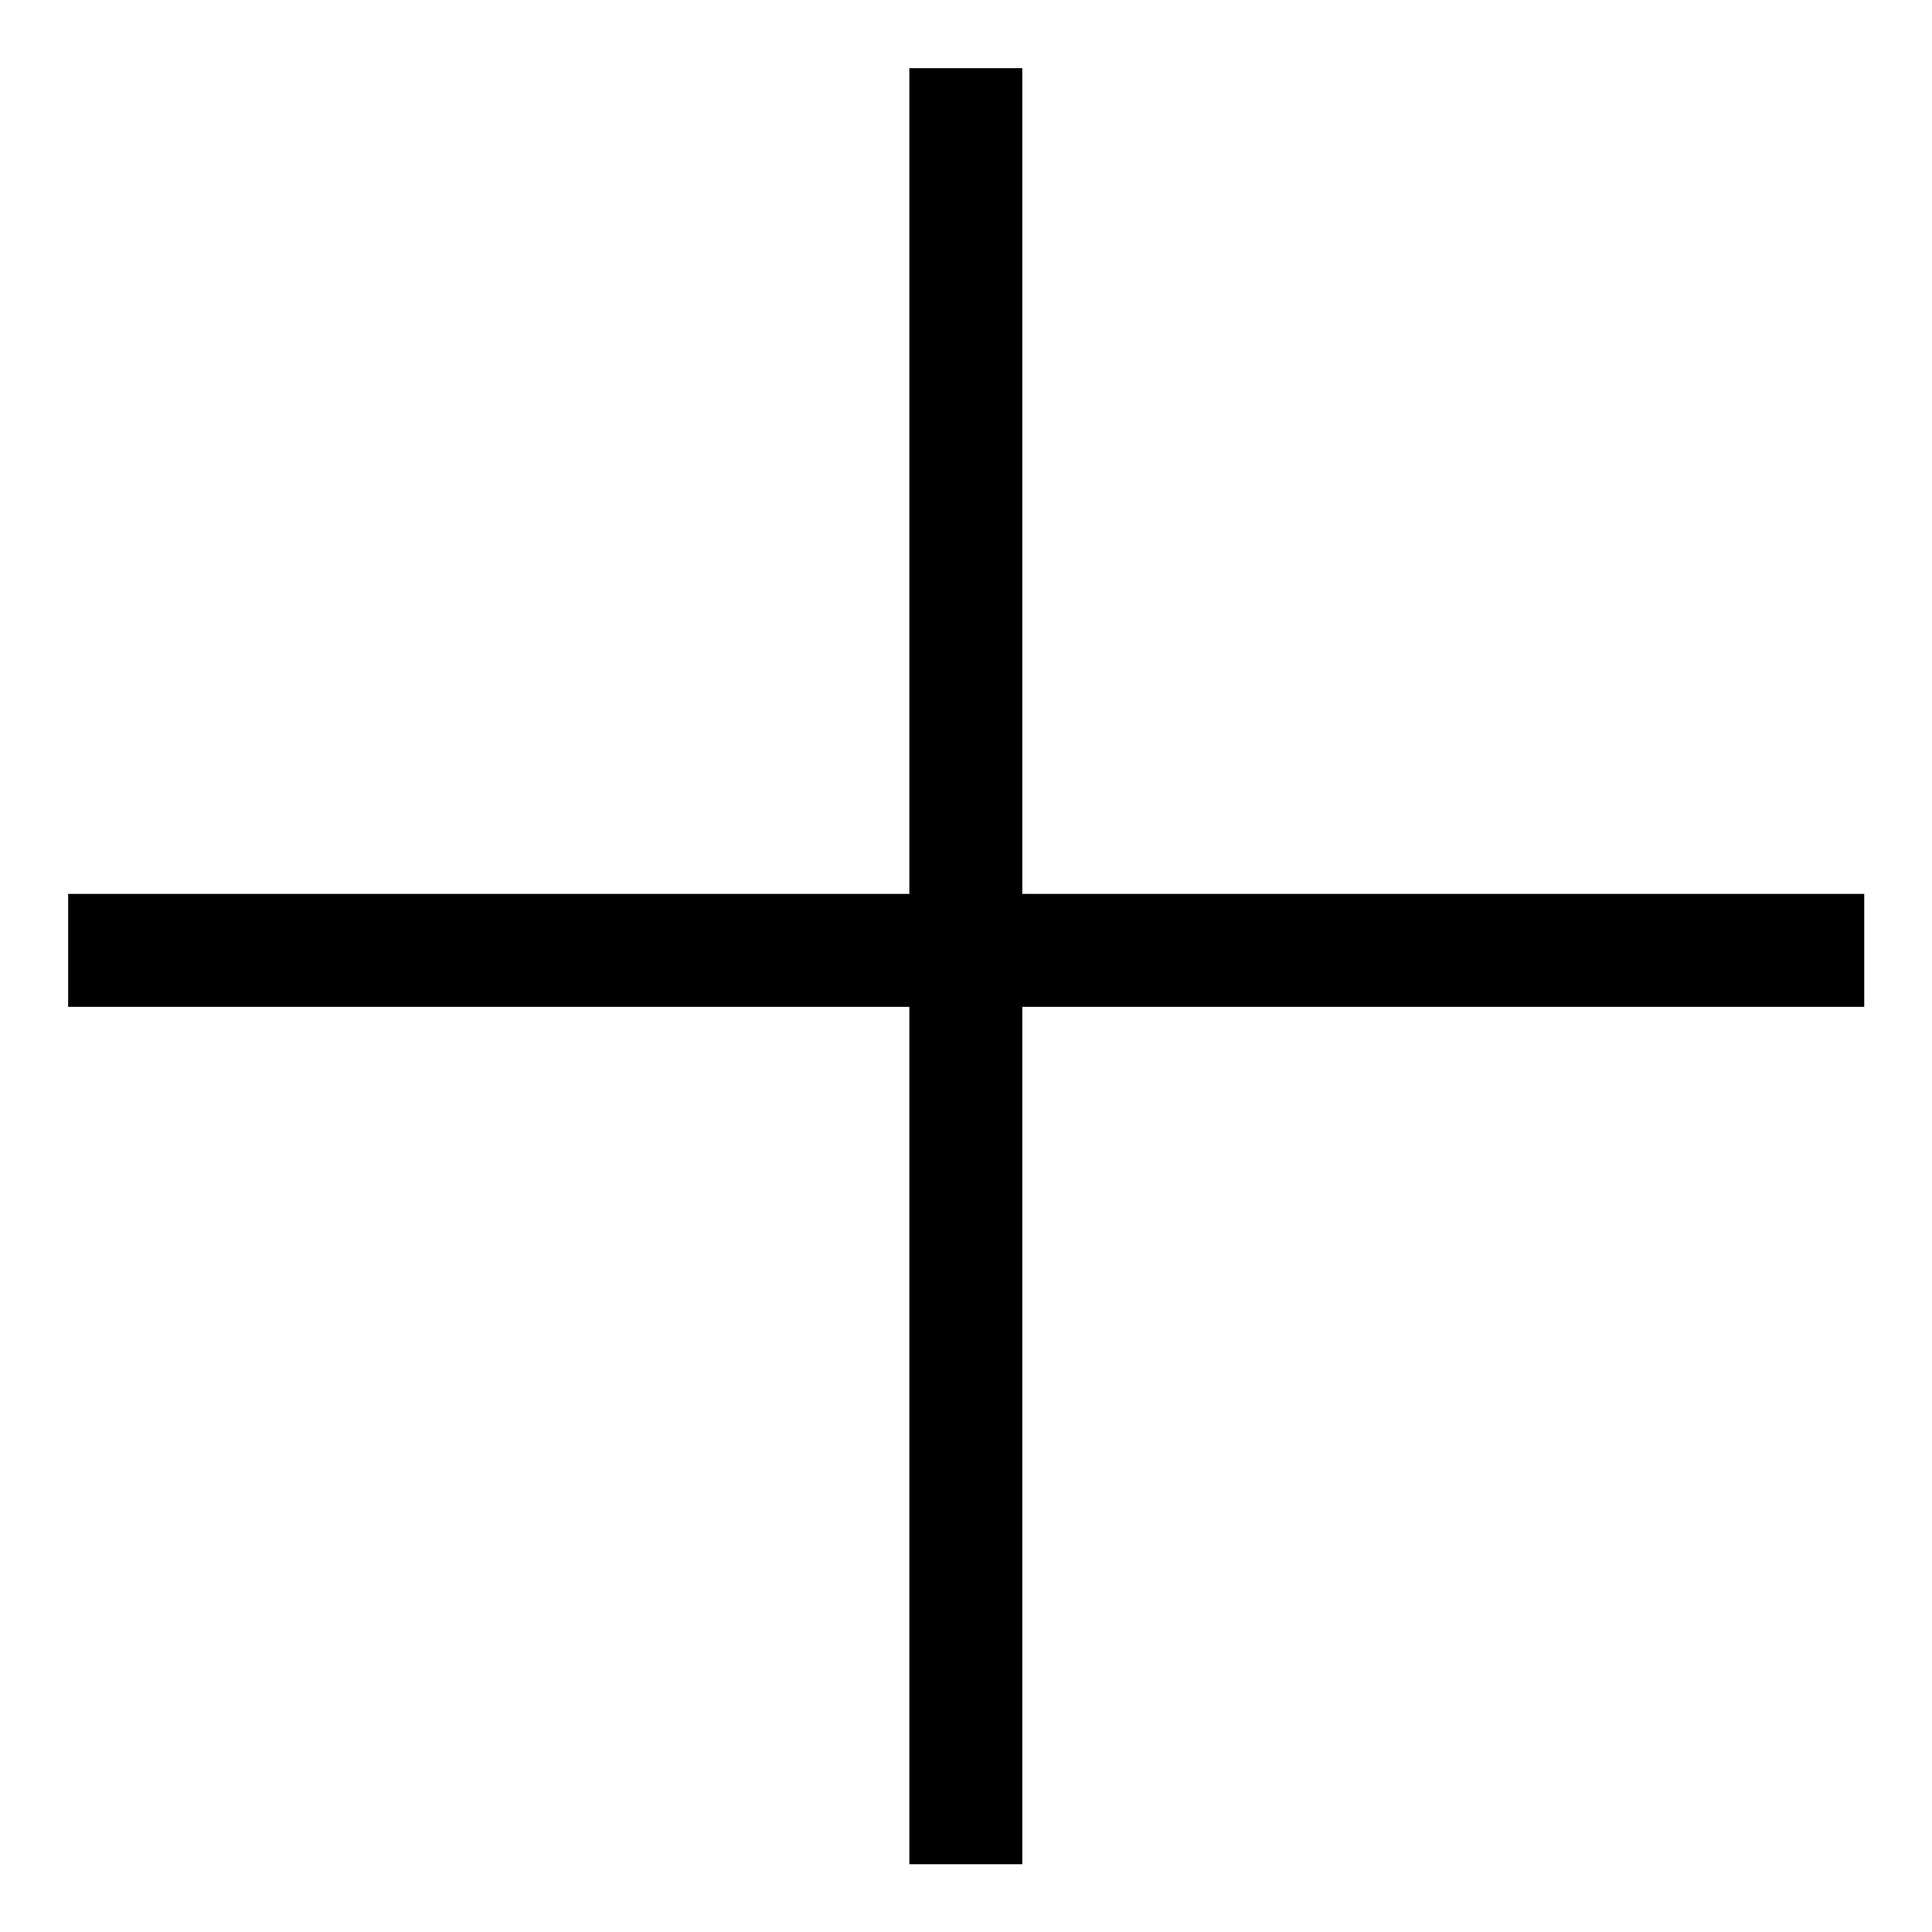 <?xml version="1.0" encoding="UTF-8"?><svg id="Layer_1" xmlns="http://www.w3.org/2000/svg" viewBox="0 0 51.31 51.31"><defs><style>.cls-1{stroke-width:0px;}</style></defs><rect class="cls-1" x="24.15" y="1.81" width="3" height="47.7"/><rect class="cls-1" x="1.81" y="23.74" width="47.7" height="3"/></svg>
